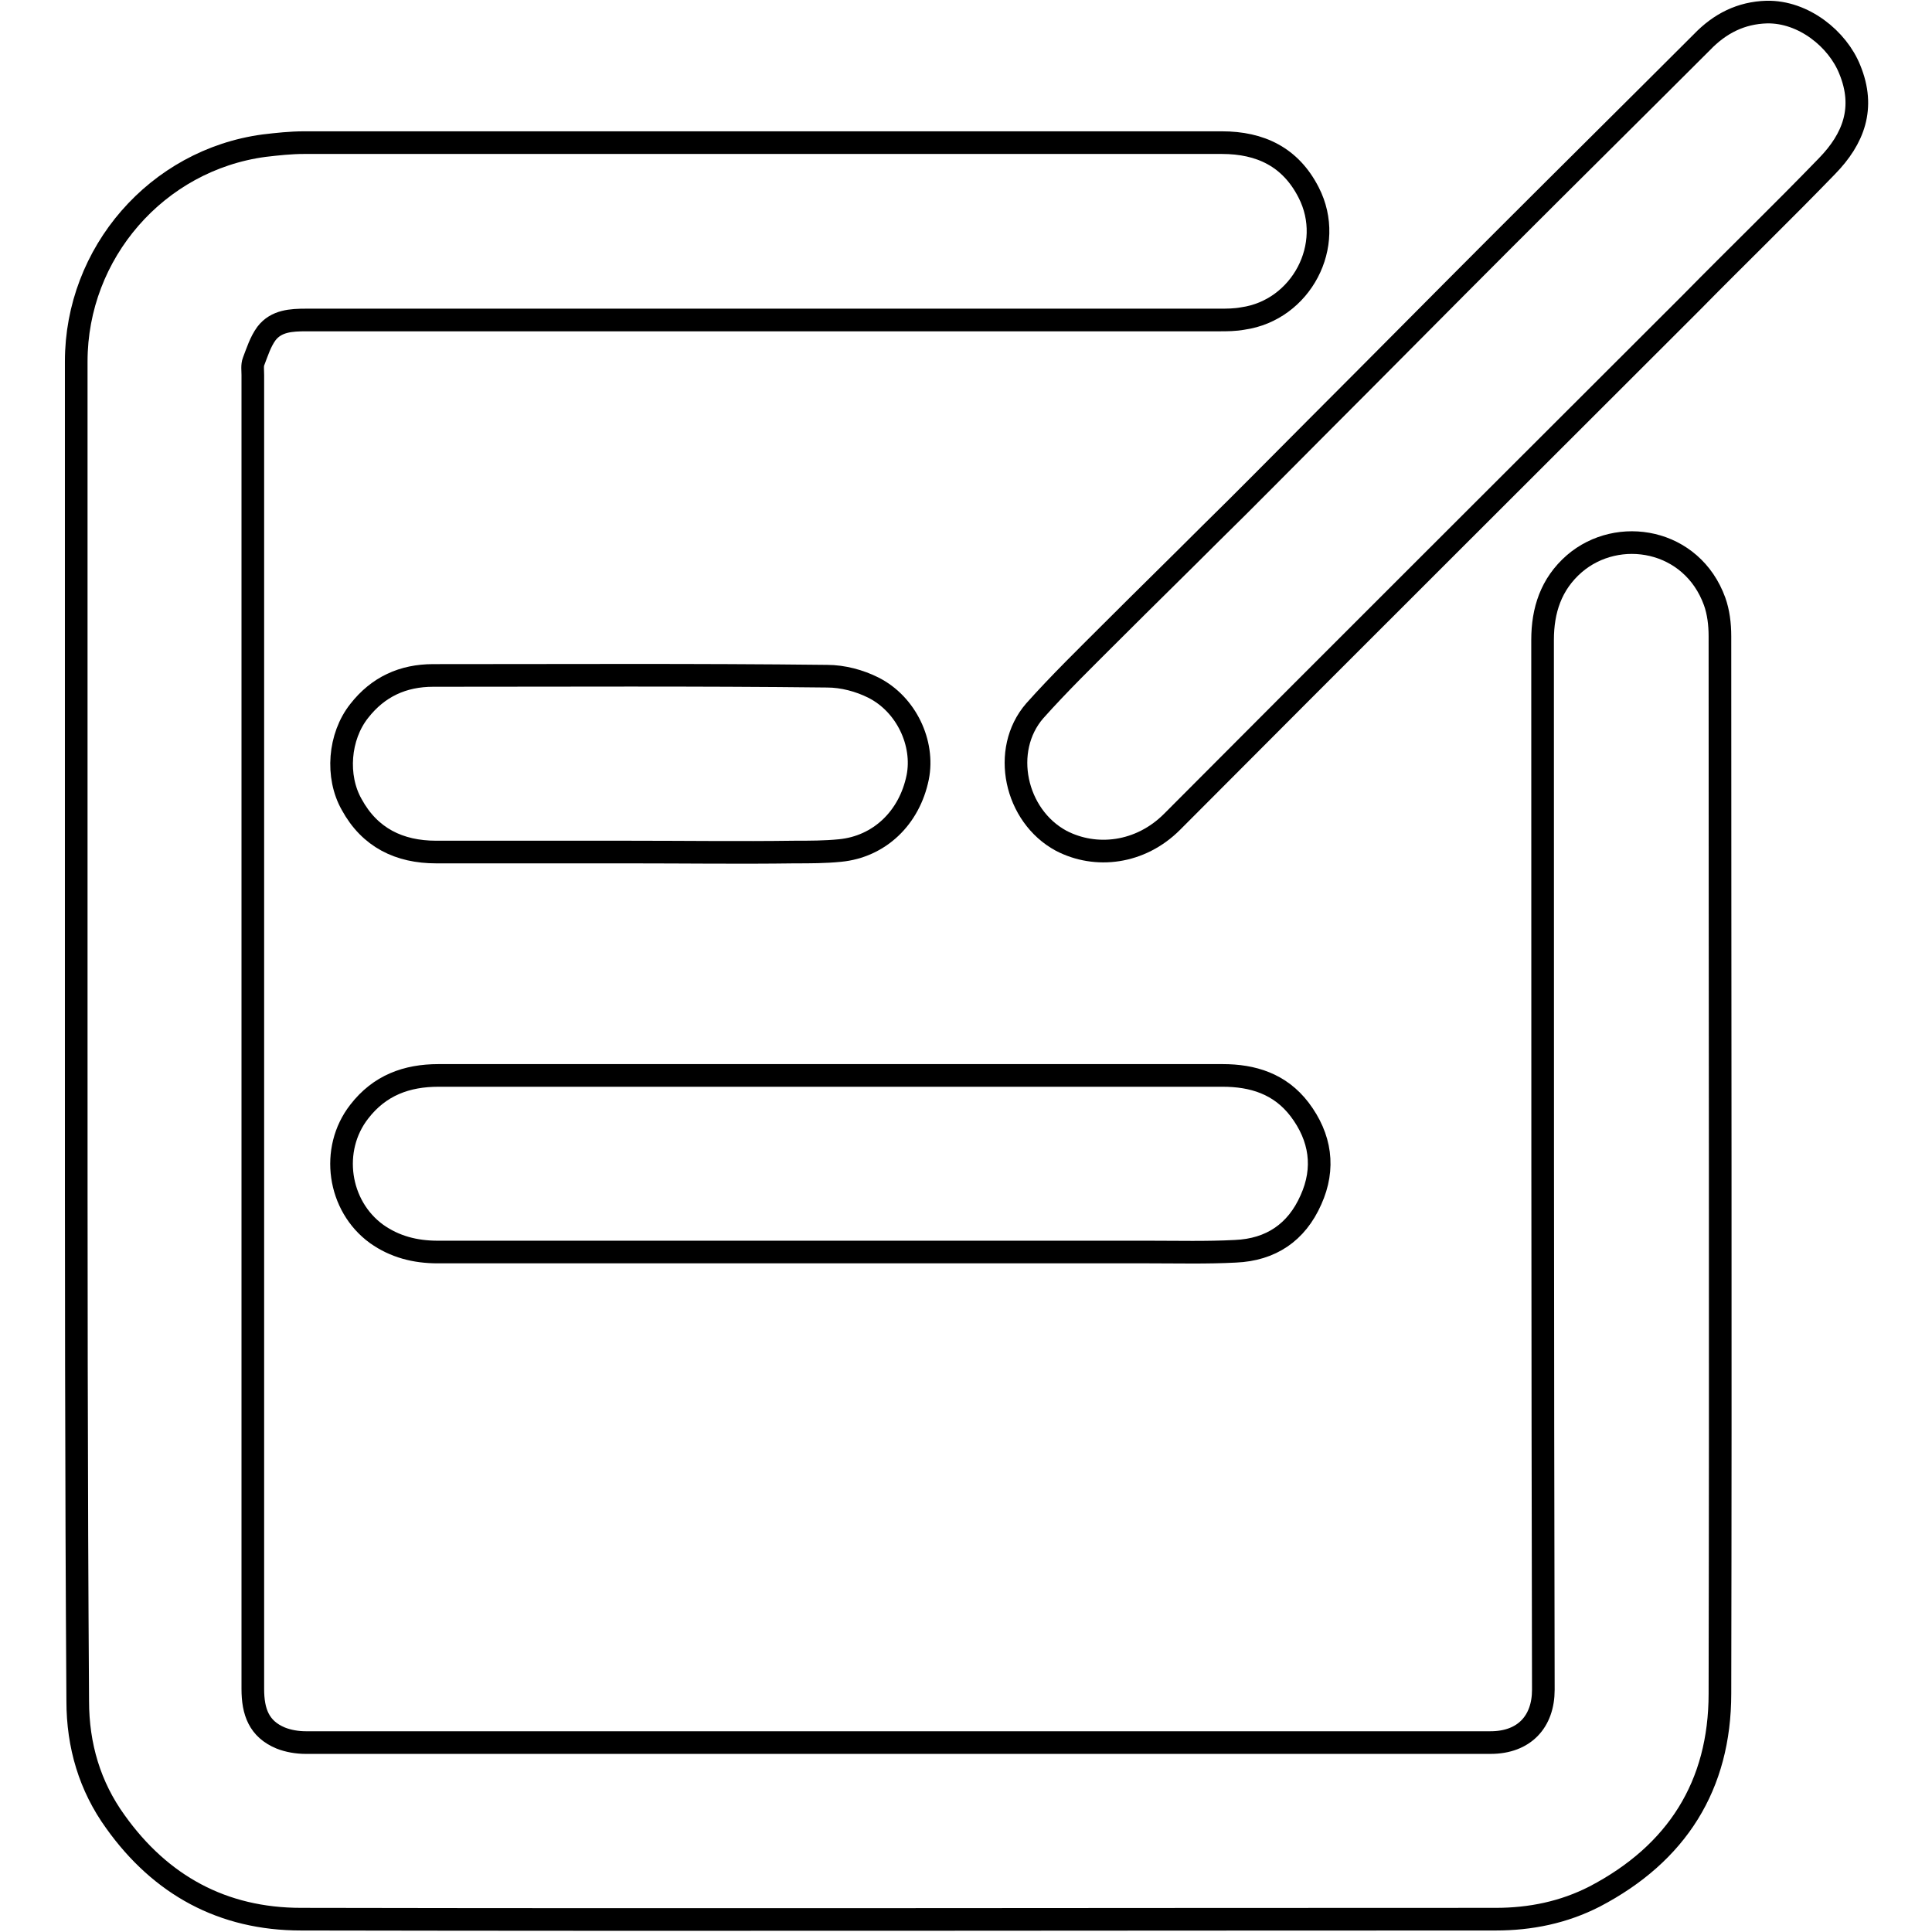 <?xml version="1.0" encoding="utf-8"?>
<!-- Svg Vector Icons : http://www.onlinewebfonts.com/icon -->
<!DOCTYPE svg PUBLIC "-//W3C//DTD SVG 1.1//EN" "http://www.w3.org/Graphics/SVG/1.1/DTD/svg11.dtd">
<svg version="1.1" xmlns="http://www.w3.org/2000/svg" xmlns:xlink="http://www.w3.org/1999/xlink" x="0px" y="0px" viewBox="0 0 256 256" enable-background="new 0 0 256 256" xml:space="preserve">
<g><g><path stroke-width="3" fill-opacity="0" stroke="#000000"  d="M10.1,136.4c0-29.5,0-59,0-88.5c0-14.4,10.7-26.7,24.9-28.6c1.7-0.2,3.5-0.4,5.3-0.4c40.6,0,81.1,0,121.6,0c5.1,0,9.1,1.9,11.5,6.6c3.6,7-1,15.6-8.7,16.7c-1.1,0.2-2.1,0.2-3.2,0.2c-40.3,0-80.6,0-120.9,0c-2,0-4,0.1-5.3,1.8c-0.8,1.1-1.2,2.4-1.7,3.7c-0.2,0.5-0.1,1.2-0.1,1.8c0,58,0,116.1,0,174.1c0,3,0.8,5.3,3.7,6.5c1,0.4,2.2,0.6,3.3,0.6c52.3,0,104.6,0,157,0c4.5,0,7-2.8,7-7c-0.1-46.4-0.1-92.7-0.1-139.1c0-3.9,1.1-7.4,4.2-10.1c5.8-5,15.6-3.3,18.6,5c0.5,1.4,0.7,3,0.7,4.6c0,46.7,0.1,93.4,0,140.1c0,12.2-5.7,21.2-16.6,26.9c-4.1,2.1-8.5,3-13.1,3c-52.8,0-105.5,0.1-158.3,0c-10.4,0-18.6-4.5-24.6-12.9c-3.4-4.7-5-10.1-5-16C10.1,195.7,10.1,166.1,10.1,136.4z"/><path stroke-width="3" fill-opacity="0" stroke="#000000"  d="M234.1,1.6c4.9-0.1,9.4,3.6,11,7.6c2.1,5.1,0.5,9.2-3,12.8c-5.9,6.1-12,12-18,18.1c-22.9,22.9-45.9,45.8-68.8,68.8c-4.2,4.2-10.1,4.9-14.7,2.5c-6.1-3.3-8-12-3.5-17.2c3.3-3.7,6.9-7.2,10.4-10.7c4.3-4.3,8.6-8.5,12.9-12.8c4.7-4.6,9.3-9.3,14-14c8.3-8.3,16.5-16.6,24.8-24.9c8.8-8.8,17.6-17.5,26.3-26.2C227.9,3.1,230.7,1.7,234.1,1.6z"/><path stroke-width="3" fill-opacity="0" stroke="#000000"  d="M110,165.9c-17.3,0-34.7,0-52,0c-3,0-5.7-0.7-8.1-2.4c-5.1-3.7-6.2-11.2-2.3-16.2c2.7-3.5,6.3-4.8,10.5-4.8c16,0,32,0,48.1,0c18.6,0,37.2,0,55.8,0c4,0,7.6,1.1,10.2,4.5c2.8,3.7,3.4,7.8,1.5,12c-1.9,4.3-5.3,6.6-10,6.8c-3.8,0.2-7.6,0.1-11.4,0.1C138.1,165.9,124.1,165.9,110,165.9z"/><path stroke-width="3" fill-opacity="0" stroke="#000000"  d="M83.3,112.9c-8.5,0-17,0-25.5,0c-4.9,0-8.8-1.9-11.2-6.3c-2.1-3.7-1.7-9,1-12.4c2.5-3.2,5.8-4.7,9.8-4.7c17.4,0,34.8-0.1,52.2,0.1c2.1,0,4.3,0.6,6.1,1.5c4.4,2.2,6.8,7.4,5.9,11.9c-1.1,5.4-5.1,9.2-10.3,9.7c-2,0.2-4,0.2-6,0.2C98,113,90.7,112.9,83.3,112.9z"/></g></g>
</svg>